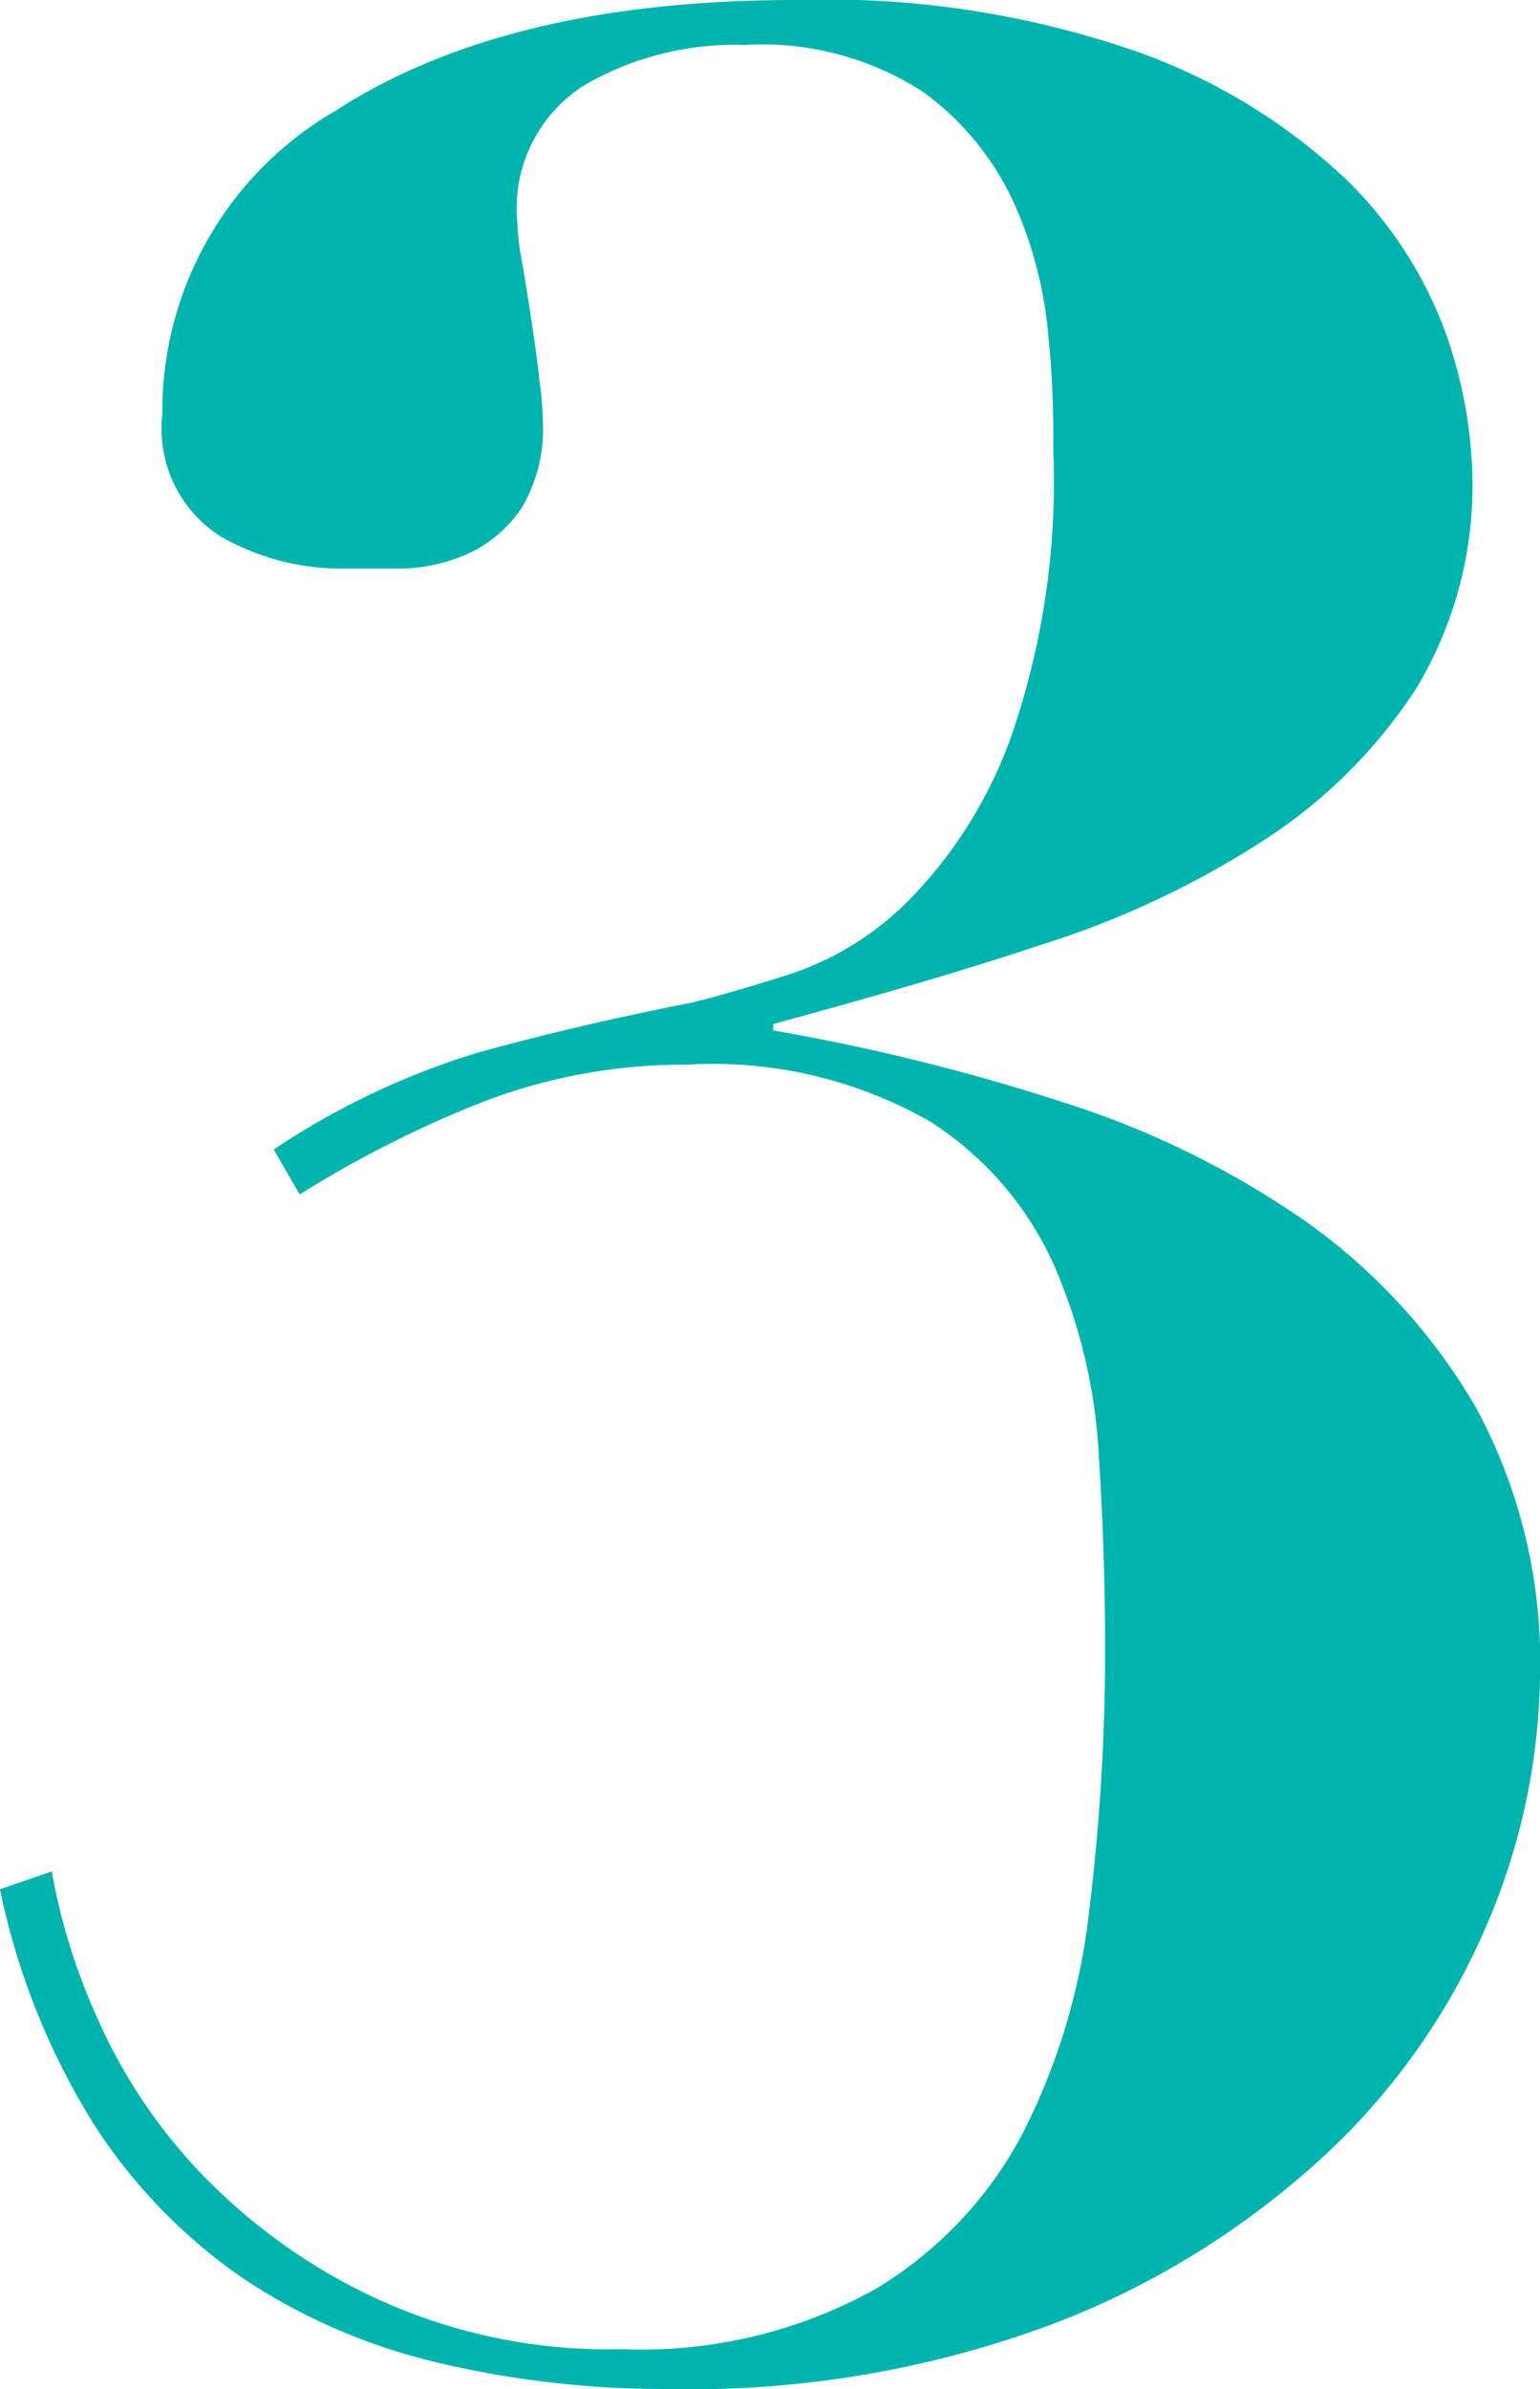 <svg xmlns="http://www.w3.org/2000/svg" viewBox="0 0 38.7 60"><defs><style>.cls-1{fill:#00b4ae;}</style></defs><title>Asset 25</title><g id="Layer_2" data-name="Layer 2"><g id="Layer_1-2" data-name="Layer 1"><path class="cls-1" d="M2.43,50.65A13.58,13.58,0,0,0,5,54.53a14.66,14.66,0,0,0,4.29,3.12A13.93,13.93,0,0,0,15.63,59,12.11,12.11,0,0,0,22,57.49a10,10,0,0,0,3.69-3.89A16.24,16.24,0,0,0,27.37,48a53.29,53.29,0,0,0,.4-6.68c0-1.52-.05-3.12-.16-4.82a13.73,13.73,0,0,0-1.13-4.74,8.31,8.31,0,0,0-3.12-3.6,11,11,0,0,0-6.11-1.42,14.1,14.1,0,0,0-5,.89A27.86,27.86,0,0,0,7.53,30l-.65-1.13A19.26,19.26,0,0,1,12,26.44q2.48-.69,5.39-1.26c.65-.16,1.48-.4,2.51-.73a7.57,7.57,0,0,0,3-1.9,11.34,11.34,0,0,0,2.51-4.05,19.55,19.55,0,0,0,1.06-7.16c0-.76,0-1.7-.12-2.84a10.27,10.27,0,0,0-.85-3.36A7.11,7.11,0,0,0,23.2,2.31a7.44,7.44,0,0,0-4.5-1.18,7.53,7.53,0,0,0-4,1A3.66,3.66,0,0,0,13,5.59a6.66,6.66,0,0,0,.12,1q.12.69.24,1.5c.08.54.15,1,.2,1.5a7.7,7.7,0,0,1,.08.93,3.92,3.92,0,0,1-.52,2.22,3.29,3.29,0,0,1-1.3,1.14,4.36,4.36,0,0,1-1.66.4c-.59,0-1.13,0-1.62,0a6.08,6.08,0,0,1-3-.81,3.2,3.2,0,0,1-1.46-3.07A8.71,8.71,0,0,1,8.42,2.79Q12.71,0,20,0a23.76,23.76,0,0,1,8.58,1.3,14.9,14.9,0,0,1,5.19,3.15,10.3,10.3,0,0,1,2.55,3.89A11.51,11.51,0,0,1,37,11.9a9.88,9.88,0,0,1-1.41,5.39,12.9,12.9,0,0,1-3.81,3.8,22.79,22.79,0,0,1-5.59,2.63c-2.13.71-4.38,1.35-6.76,2v.16a52.38,52.38,0,0,1,7.21,1.78,22.64,22.64,0,0,1,6.15,3,14.93,14.93,0,0,1,4.3,4.69,13.41,13.41,0,0,1,1.61,6.77,16.32,16.32,0,0,1-1.29,6.11,17,17,0,0,1-4,5.79,21.17,21.17,0,0,1-6.8,4.29A26,26,0,0,1,16.76,60a24.61,24.61,0,0,1-5.71-.65,15.05,15.05,0,0,1-4.9-2.1A13.68,13.68,0,0,1,2.39,53.4,18,18,0,0,1,0,47.45L1.3,47A15.52,15.52,0,0,0,2.43,50.65Z"/></g></g></svg>